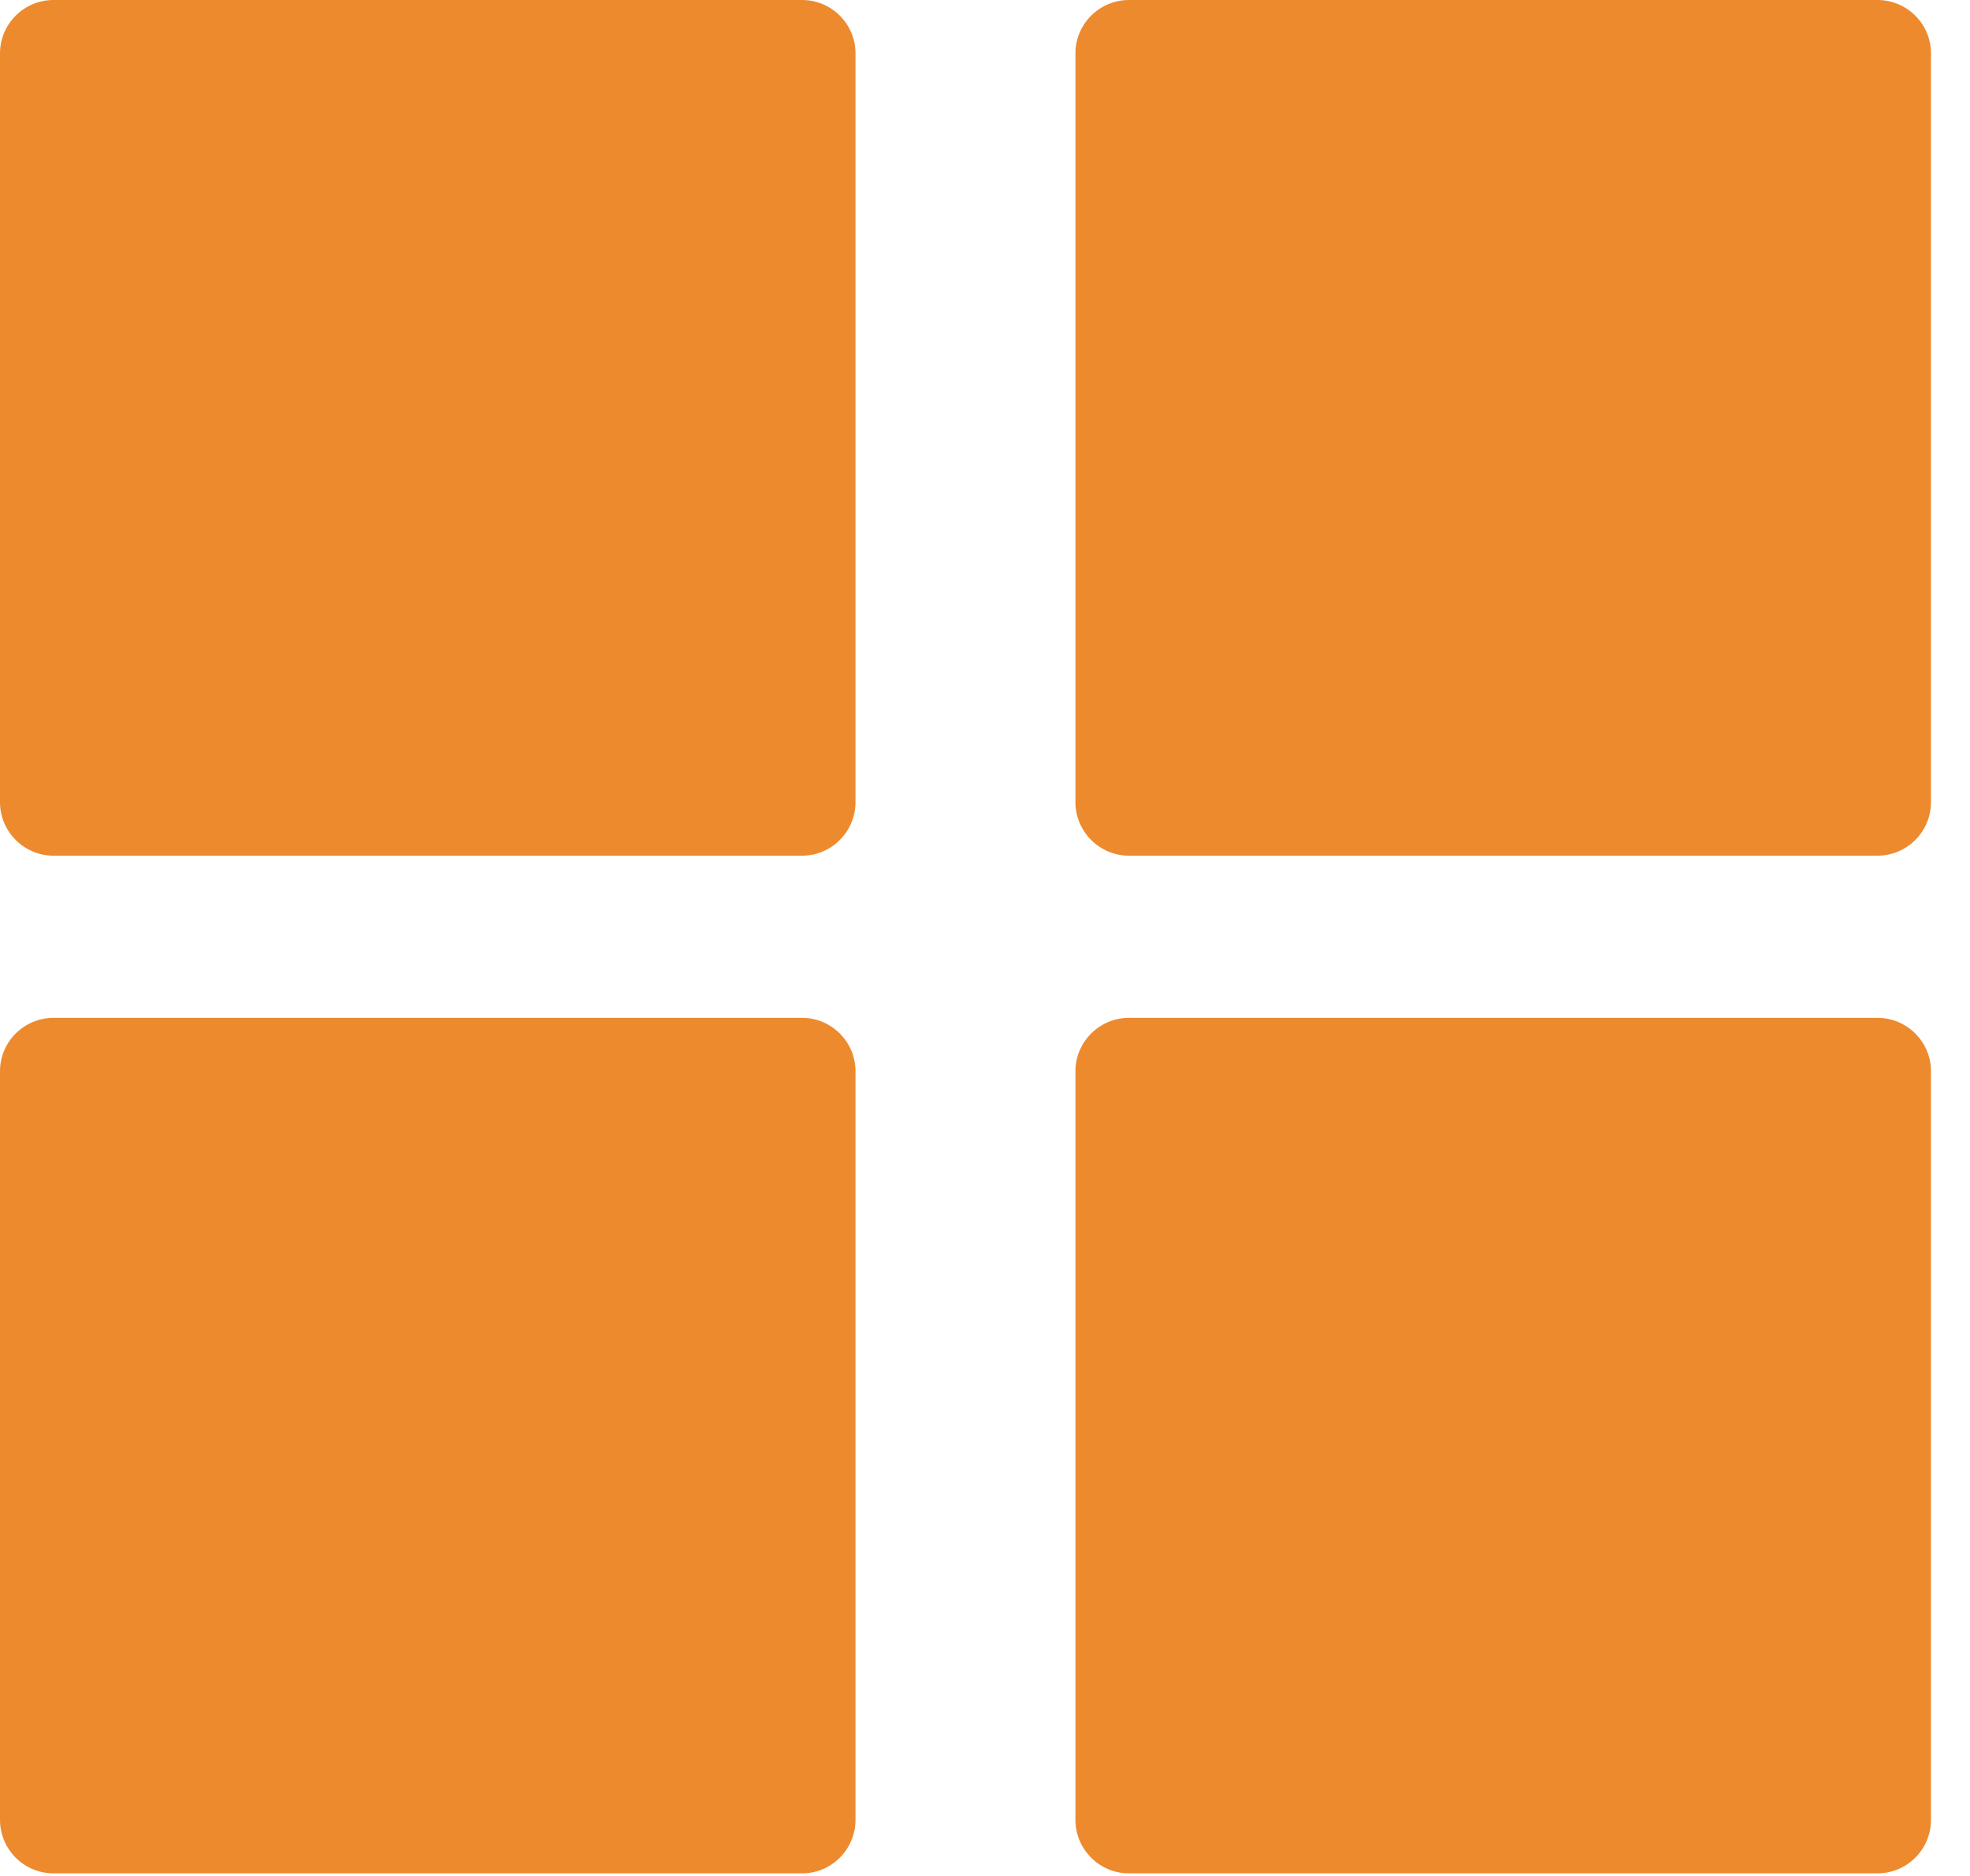 <svg xmlns="http://www.w3.org/2000/svg" width="42" height="40" viewBox="0 0 42 40" fill="none"><path d="M18.239 17.104C18.239 17.732 17.728 18.245 17.102 18.245H1.139C0.511 18.245 0 17.731 0 17.104V1.137C0 0.513 0.511 0 1.139 0H17.102C17.729 0 18.239 0.513 18.239 1.137V17.104Z" fill="#ED8A2E"></path><path d="M41.168 17.104C41.168 17.732 40.658 18.245 40.028 18.245H24.067C23.44 18.245 22.928 17.731 22.928 17.104V1.137C22.928 0.513 23.44 0 24.067 0H40.028C40.658 0 41.168 0.513 41.168 1.137V17.104Z" fill="#ED8A2E"></path><path d="M18.239 38.802C18.239 39.433 17.728 39.944 17.102 39.944H1.139C0.511 39.944 0 39.433 0 38.802V22.84C0 22.217 0.511 21.703 1.139 21.703H17.102C17.729 21.703 18.239 22.217 18.239 22.84V38.802Z" fill="#ED8A2E"></path><path d="M41.168 38.802C41.168 39.433 40.658 39.944 40.028 39.944H24.067C23.44 39.944 22.928 39.433 22.928 38.802V22.84C22.928 22.217 23.44 21.703 24.067 21.703H40.028C40.658 21.703 41.168 22.217 41.168 22.84V38.802Z" fill="#ED8A2E"></path></svg>